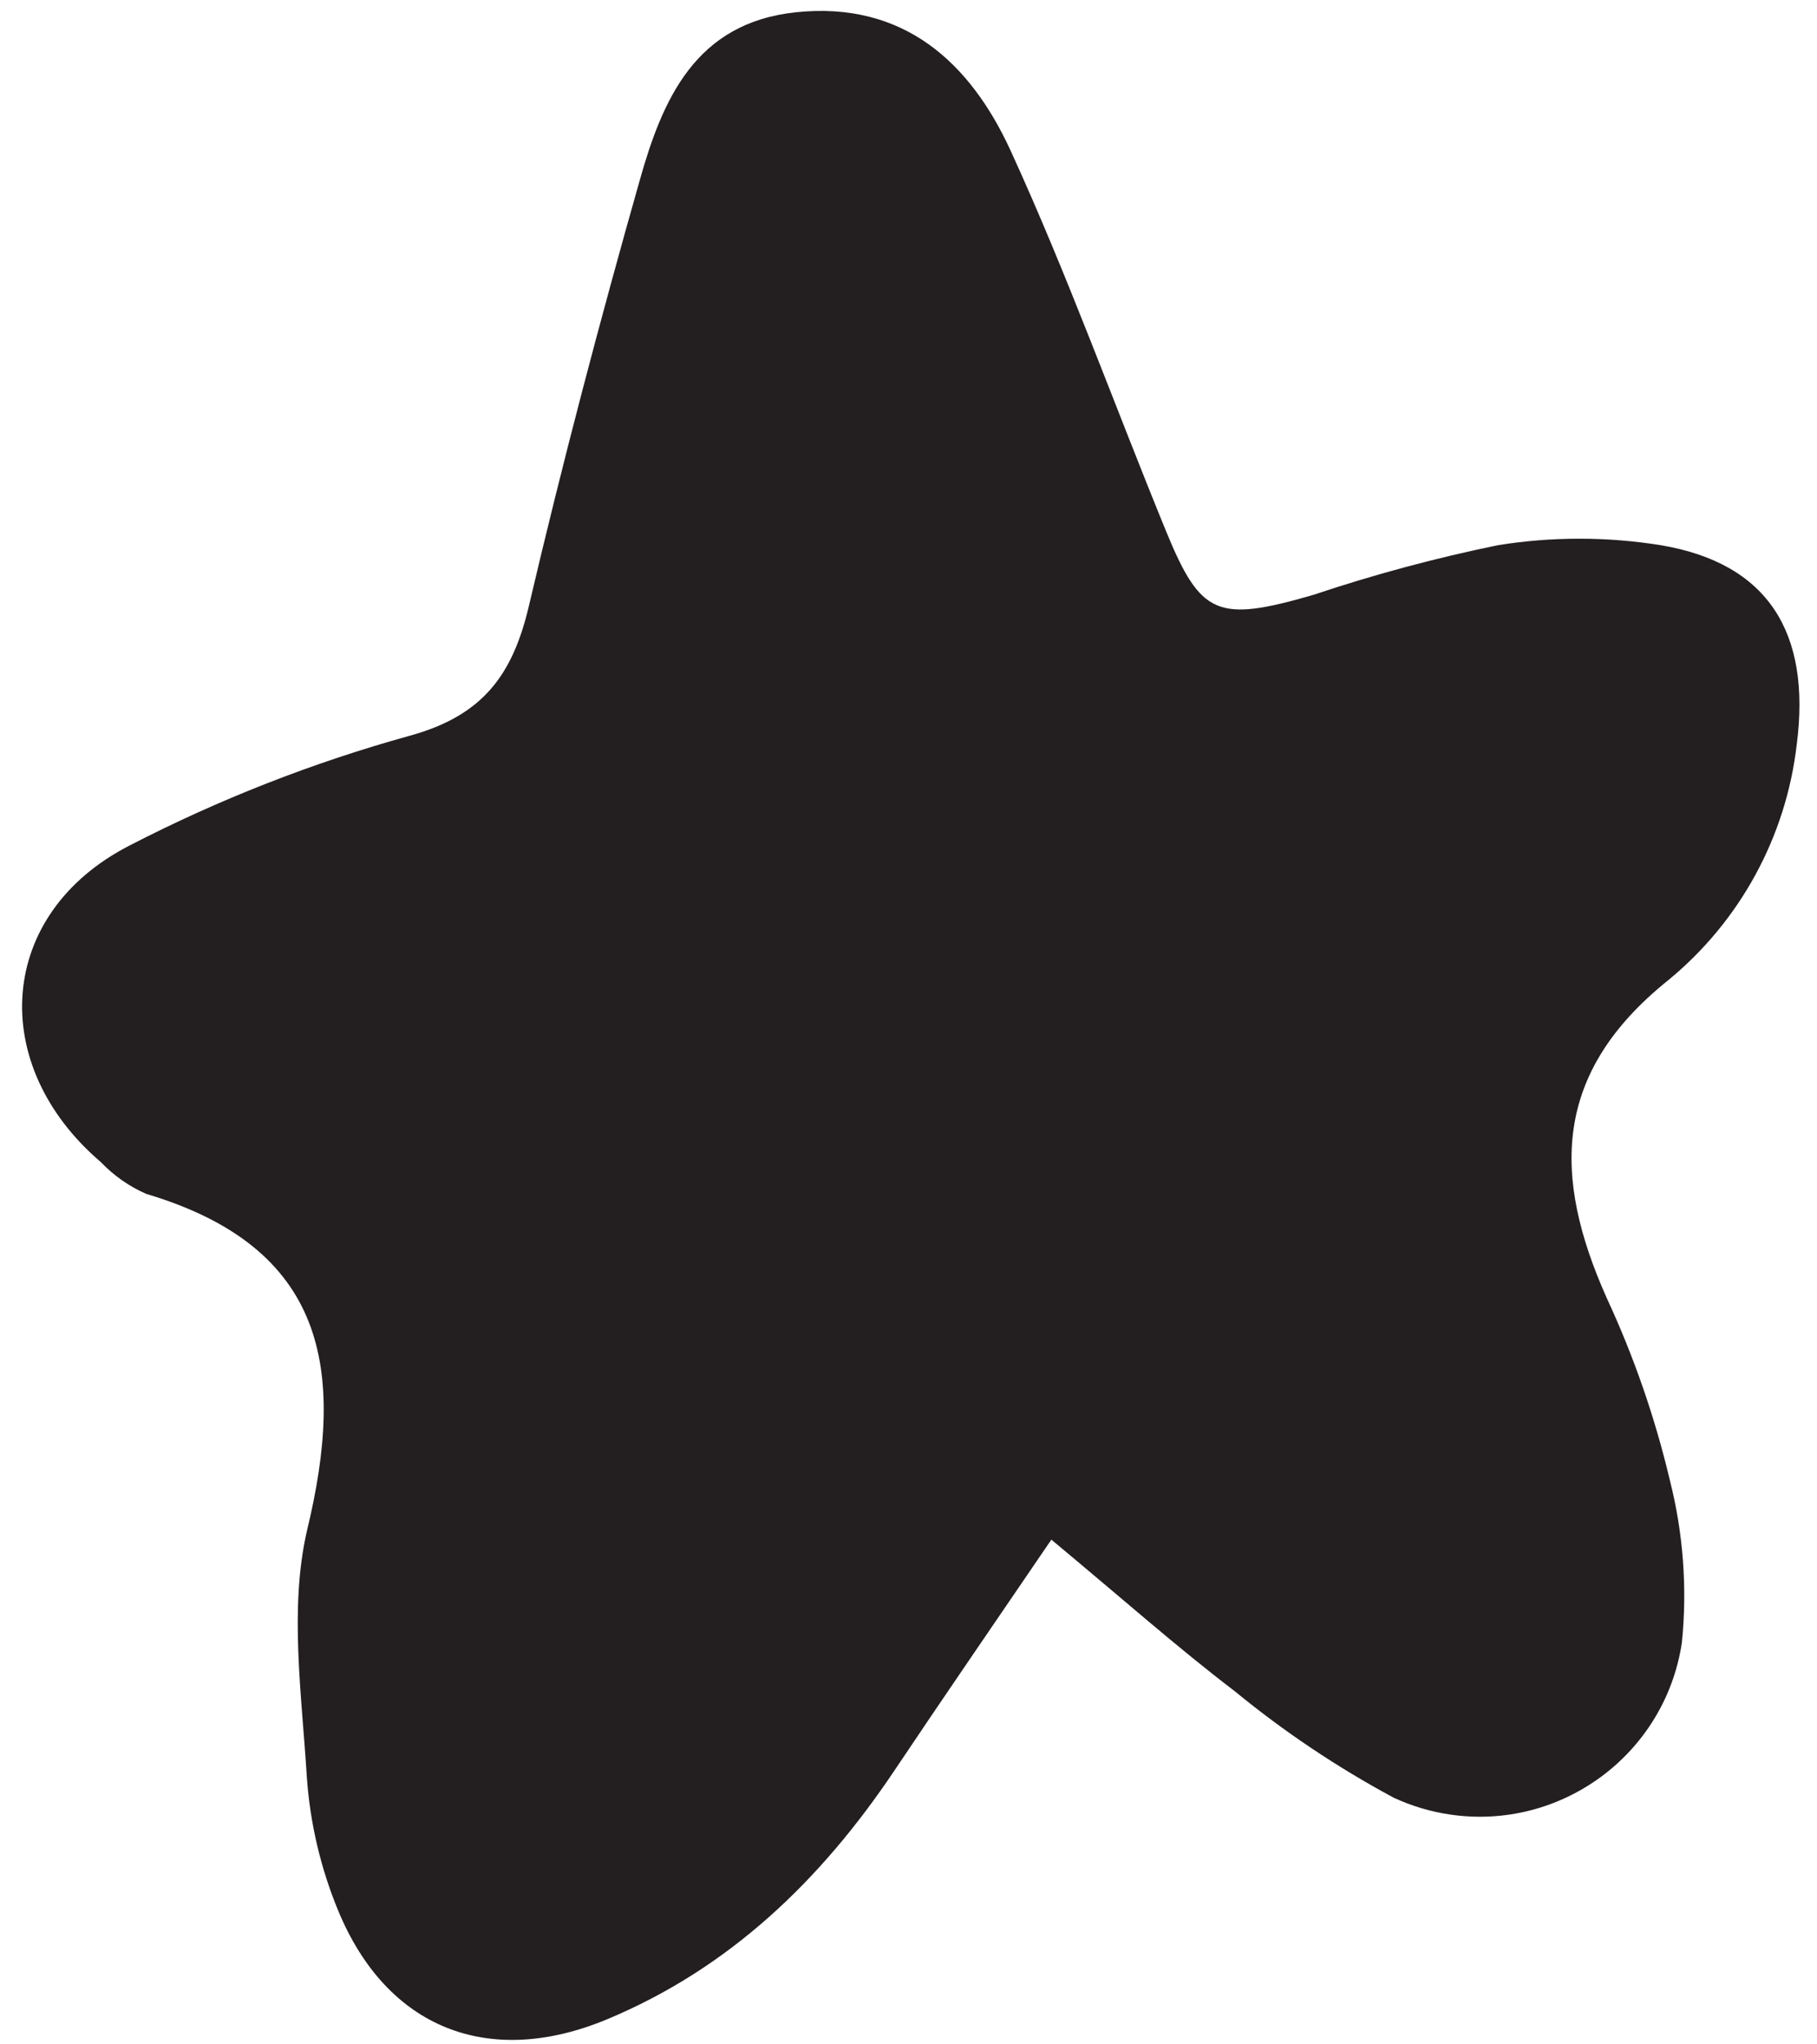<svg width="80" height="90" viewBox="0 0 80 90" fill="none" xmlns="http://www.w3.org/2000/svg">
<path d="M46.29 67.78C43.77 71.48 41.54 74.72 39.35 77.99C36.13 82.78 32.12 86.65 26.72 88.9C21.52 91.06 17.03 89.31 14.88 84.09C14.113 82.226 13.651 80.251 13.51 78.24C13.29 74.63 12.73 70.83 13.51 67.41C15.25 60.24 14.33 54.91 6.44 52.56C5.687 52.231 5.007 51.755 4.44 51.16C-0.56 46.89 -0.16 40.24 5.69 37.23C9.629 35.195 13.767 33.573 18.04 32.39C21.28 31.5 22.58 29.69 23.29 26.66C24.76 20.39 26.4 14.16 28.16 7.96C29.16 4.4 30.6 1.01 35.04 0.54C39.81 0.04 42.73 2.78 44.5 6.64C47.01 12.12 49.06 17.82 51.35 23.41C52.87 27.1 53.6 27.41 57.82 26.19C60.486 25.296 63.205 24.565 65.96 24C68.328 23.62 70.742 23.62 73.11 24C77.85 24.79 79.74 27.86 79.11 32.76C78.643 36.832 76.61 40.562 73.44 43.16C68.36 47.24 68.34 51.78 70.75 57.16C71.94 59.727 72.868 62.407 73.52 65.16C74.113 67.497 74.293 69.921 74.05 72.32C73.308 77.235 68.723 80.618 63.808 79.877C62.961 79.749 62.137 79.501 61.36 79.14C58.881 77.807 56.536 76.236 54.36 74.45C51.83 72.52 49.44 70.4 46.29 67.78Z" fill="#231F20"/>
</svg>
